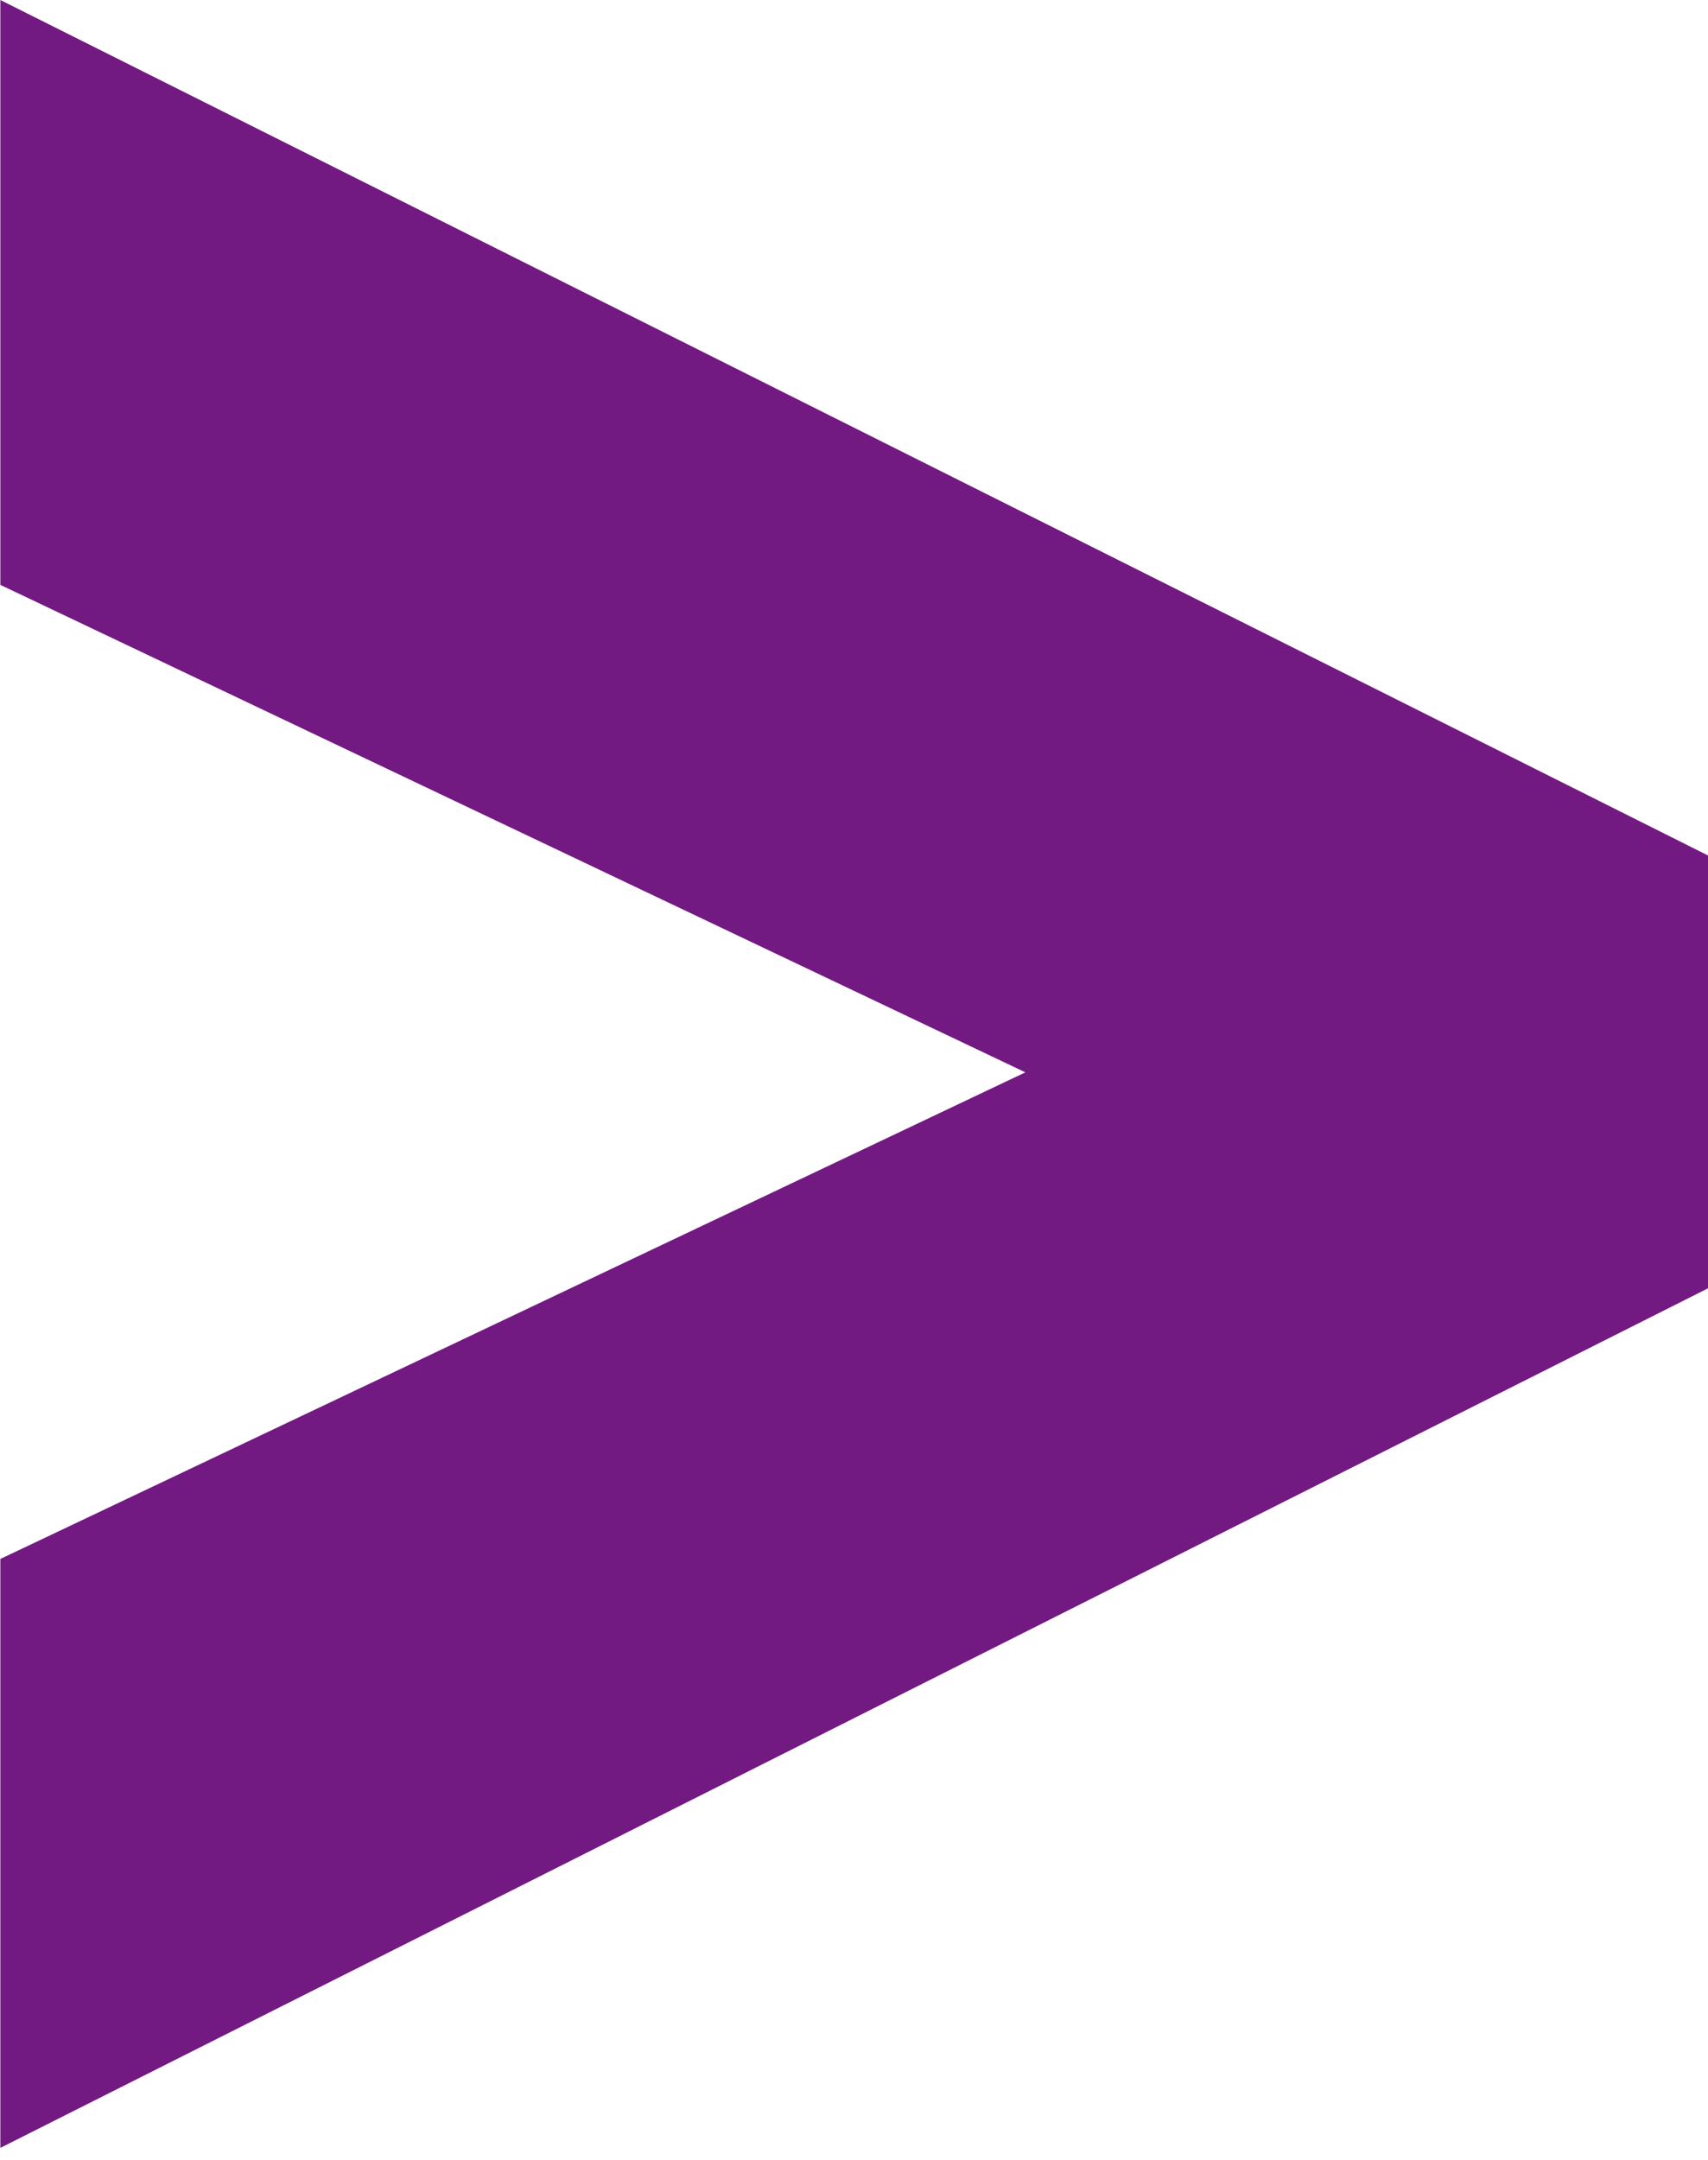 <?xml version="1.0" encoding="UTF-8"?> <svg xmlns="http://www.w3.org/2000/svg" width="87" height="110" viewBox="0 0 87 110" fill="none"> <path fill-rule="evenodd" clip-rule="evenodd" d="M87 65.61V43.567L0.018 0V29.786L52.229 54.612L0.018 79.393V109.385L87 65.61Z" fill="#731982"></path> </svg> 